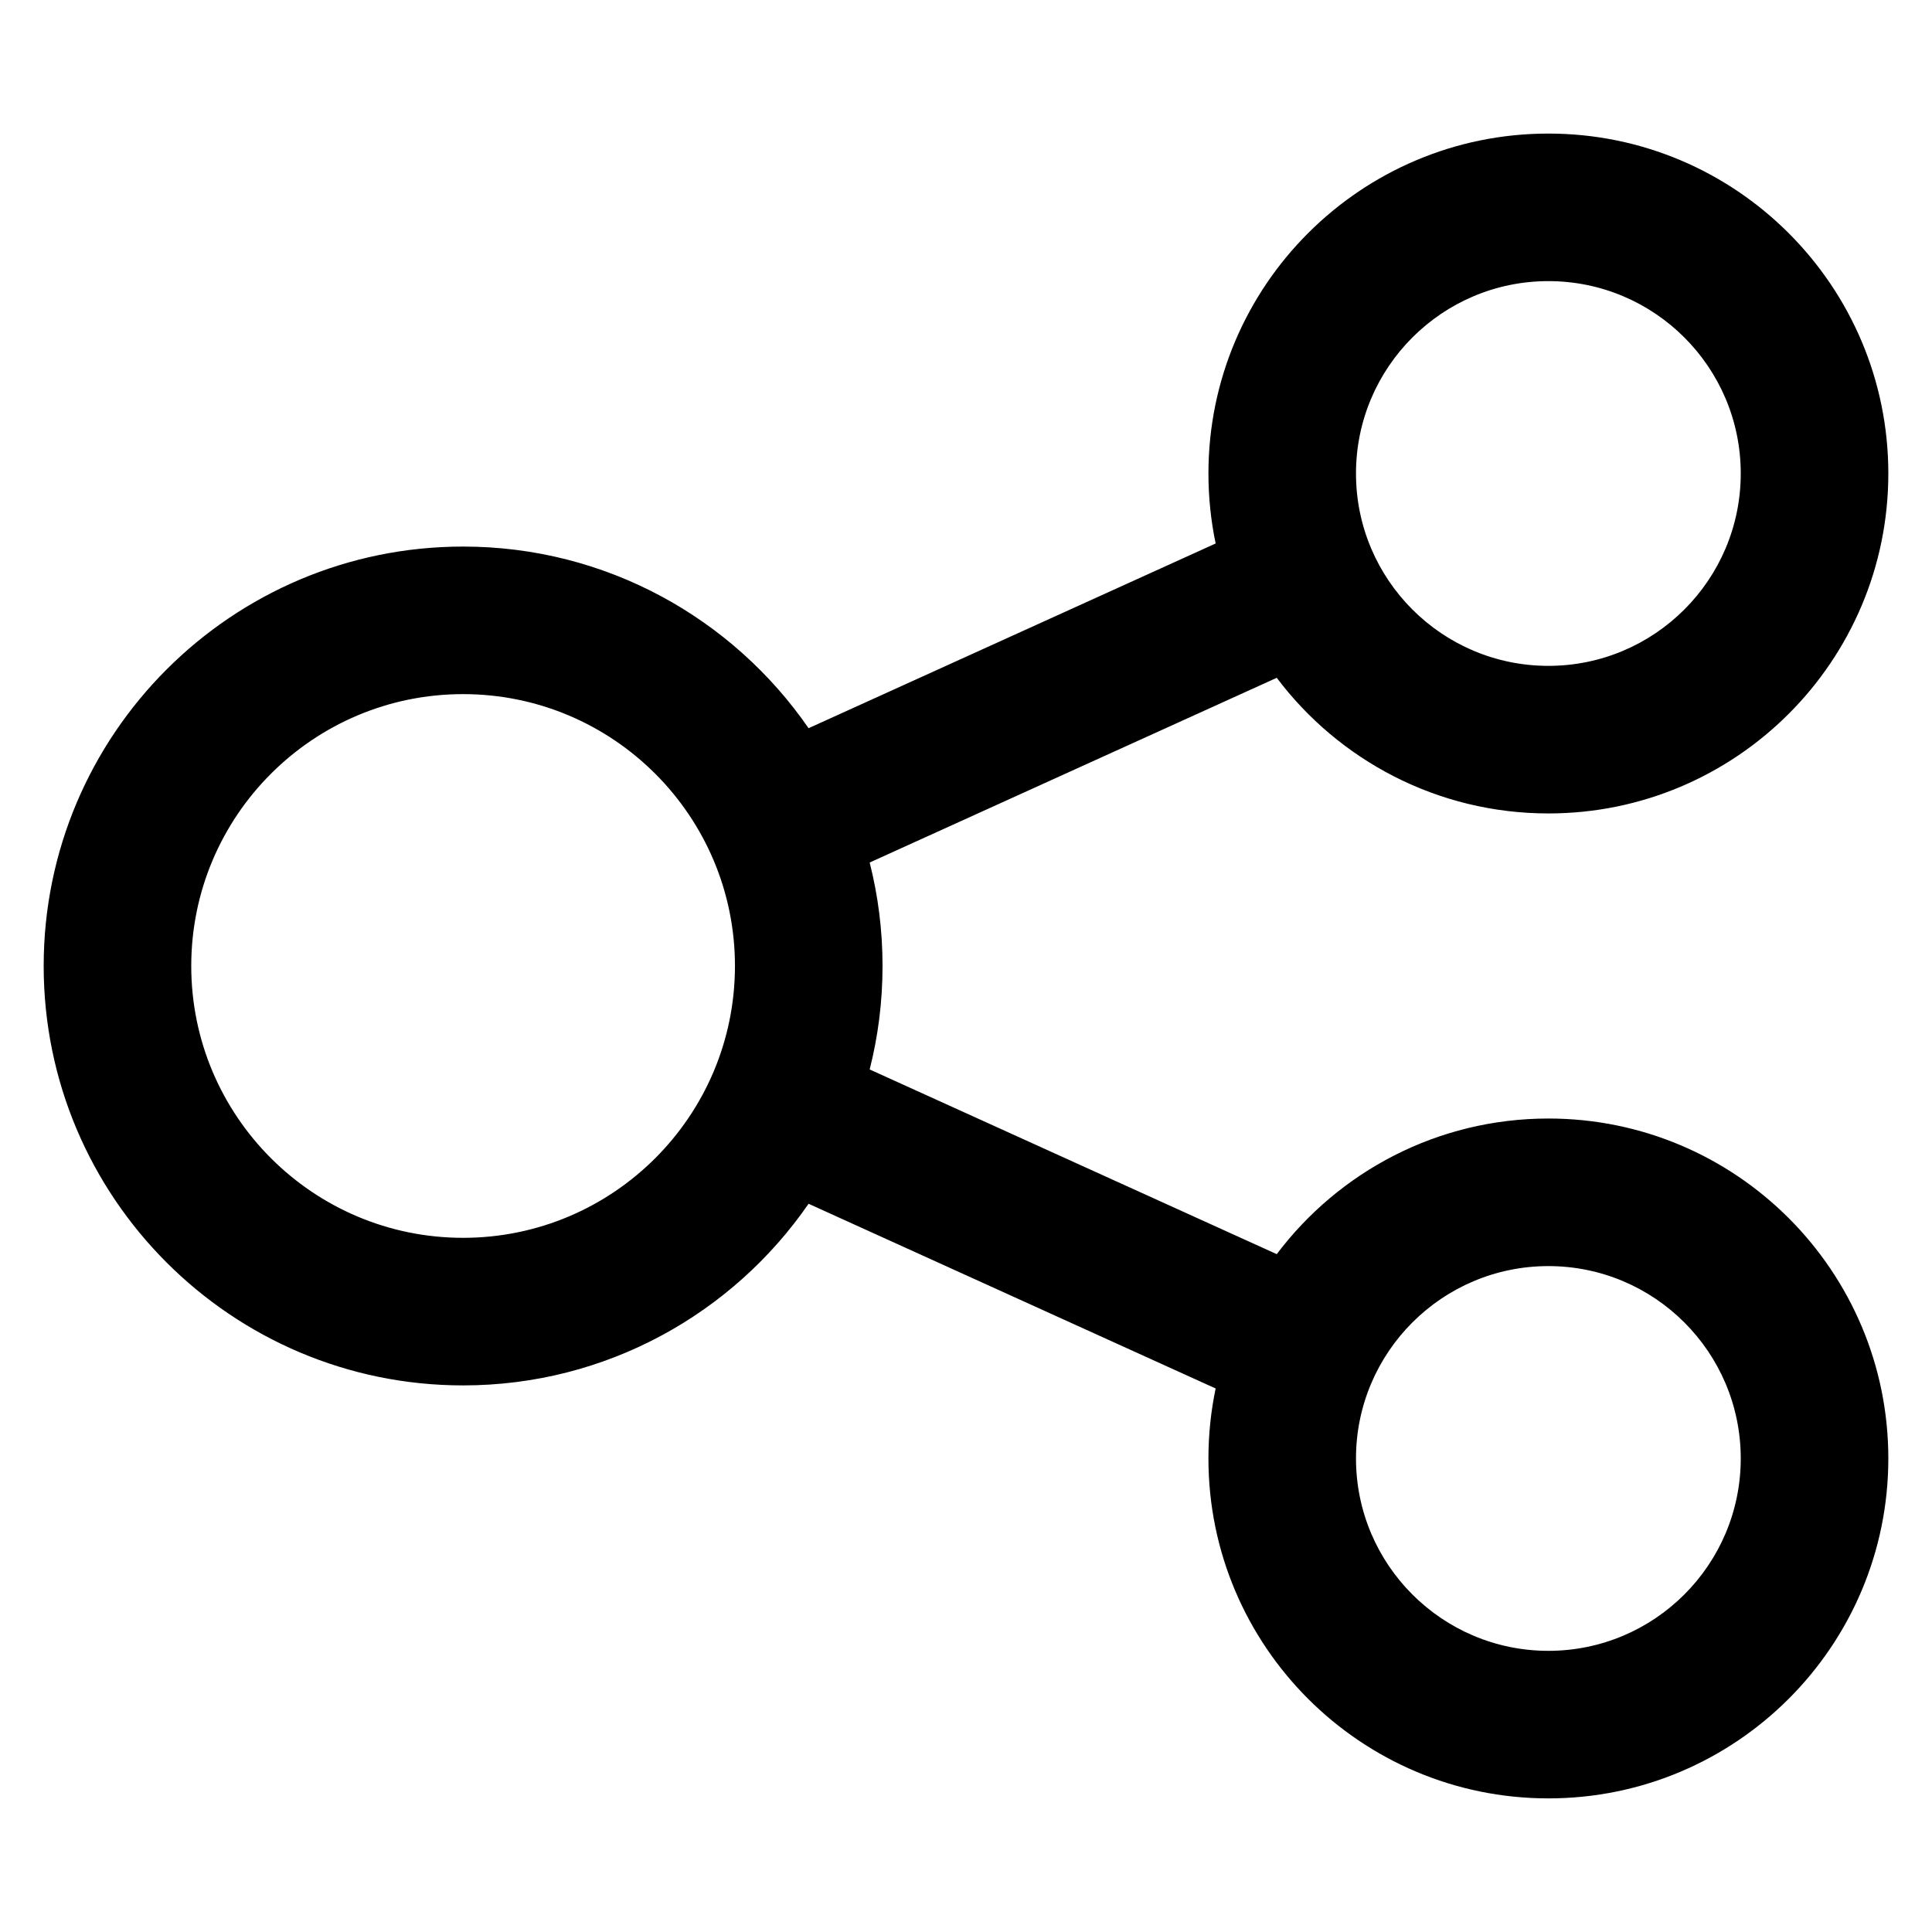 <?xml version="1.0" encoding="UTF-8"?>
<!-- Uploaded to: SVG Repo, www.svgrepo.com, Generator: SVG Repo Mixer Tools -->
<svg fill="#000000" width="800px" height="800px" version="1.1" viewBox="144 144 512 512" xmlns="http://www.w3.org/2000/svg">
 <path d="m466.16 288.03-107.88 48.953c-20.062-29.07-53.598-48.137-91.555-48.137-61.344 0-111.15 49.809-111.15 111.15s49.809 111.15 111.15 111.15c37.957 0 71.492-19.066 91.555-48.137l107.88 48.953c-1.254 5.984-1.914 12.188-1.914 18.543 0 49.723 40.371 90.086 90.094 90.086 49.719 0 90.086-40.363 90.086-90.086 0-49.723-40.371-90.086-90.086-90.086-29.41 0-55.547 14.121-71.988 35.945l-107.88-48.949c2.231-8.773 3.41-17.961 3.41-27.422 0-9.457-1.184-18.645-3.41-27.414l107.88-48.953c16.441 21.824 42.578 35.945 71.988 35.945 49.719 0 90.086-40.363 90.086-90.086 0-49.723-40.371-90.086-90.086-90.086-49.723 0-90.094 40.363-90.094 90.086 0 6.356 0.664 12.555 1.914 18.543zm88.176 191.5c28.133 0 50.98 22.84 50.98 50.98 0 28.137-22.848 50.98-50.98 50.98-28.137 0-50.984-22.84-50.984-50.98 0-28.137 22.848-50.98 50.984-50.98zm-287.61-151.58c39.762 0 72.043 32.285 72.043 72.043 0 39.762-32.285 72.043-72.043 72.043-39.762 0-72.043-32.285-72.043-72.043 0-39.762 32.285-72.043 72.043-72.043zm287.61-109.45c28.133 0 50.98 22.84 50.98 50.98 0 28.137-22.848 50.98-50.98 50.98-28.137 0-50.984-22.84-50.984-50.98 0-28.137 22.848-50.98 50.984-50.98z" fill-rule="evenodd"/>
</svg>